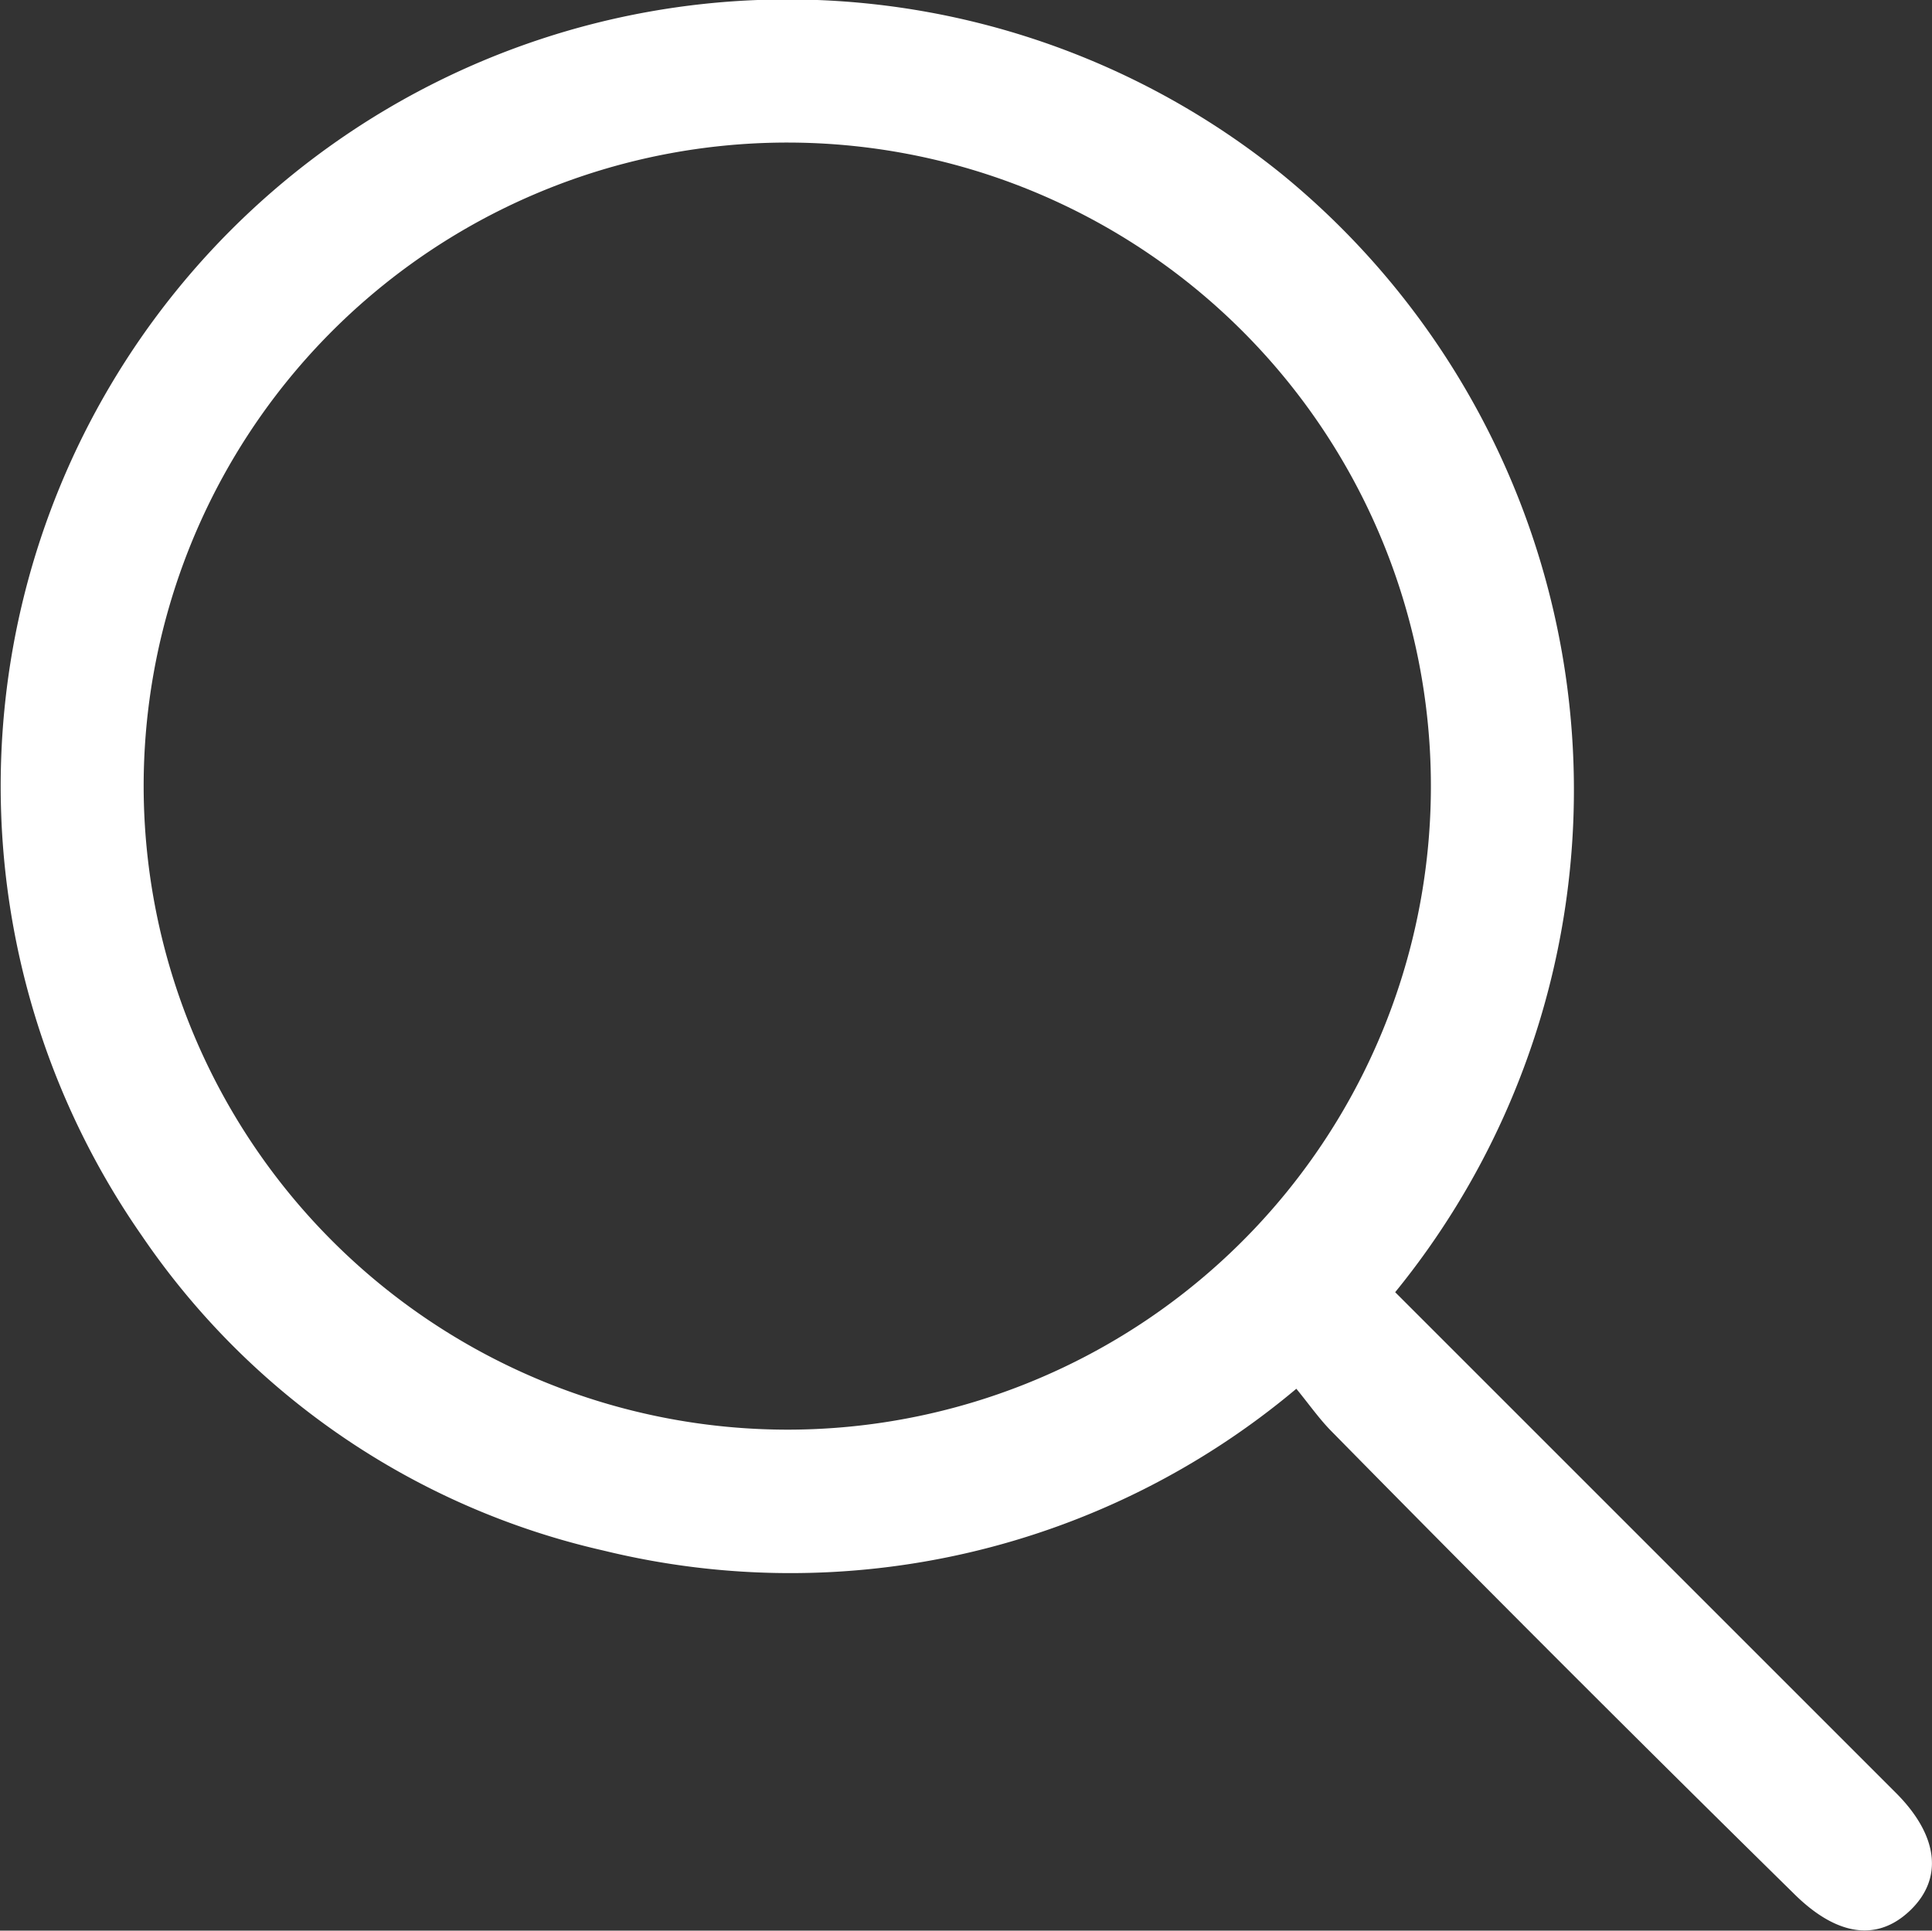 <svg xmlns="http://www.w3.org/2000/svg" viewBox="0 0 34.01 33.99"><rect x="0" y="0" width="34.01" height="33.99" fill="#333333" stroke="none"/><defs><style>.cls-1{fill:#fff;}</style></defs><g id="Calque_2" data-name="Calque 2"><g id="Zone_de_recherche" data-name="Zone de recherche"><path class="cls-1" d="M24.56,22.75l6.49,6.49,2.34,2.34c.73.74.82,1.49.24,2.05s-1.3.46-2.06-.3q-4.07-4-8.12-8.12c-.22-.22-.4-.48-.63-.76A13.84,13.84,0,0,1,10.63,27.3,13.42,13.42,0,0,1,2.5,21.76,13.85,13.85,0,0,1,22.57,3.07,14,14,0,0,1,24.56,22.75ZM13.88,25.17A11.33,11.33,0,1,0,2.53,14,11.34,11.34,0,0,0,13.88,25.17Z"/></g></g></svg>